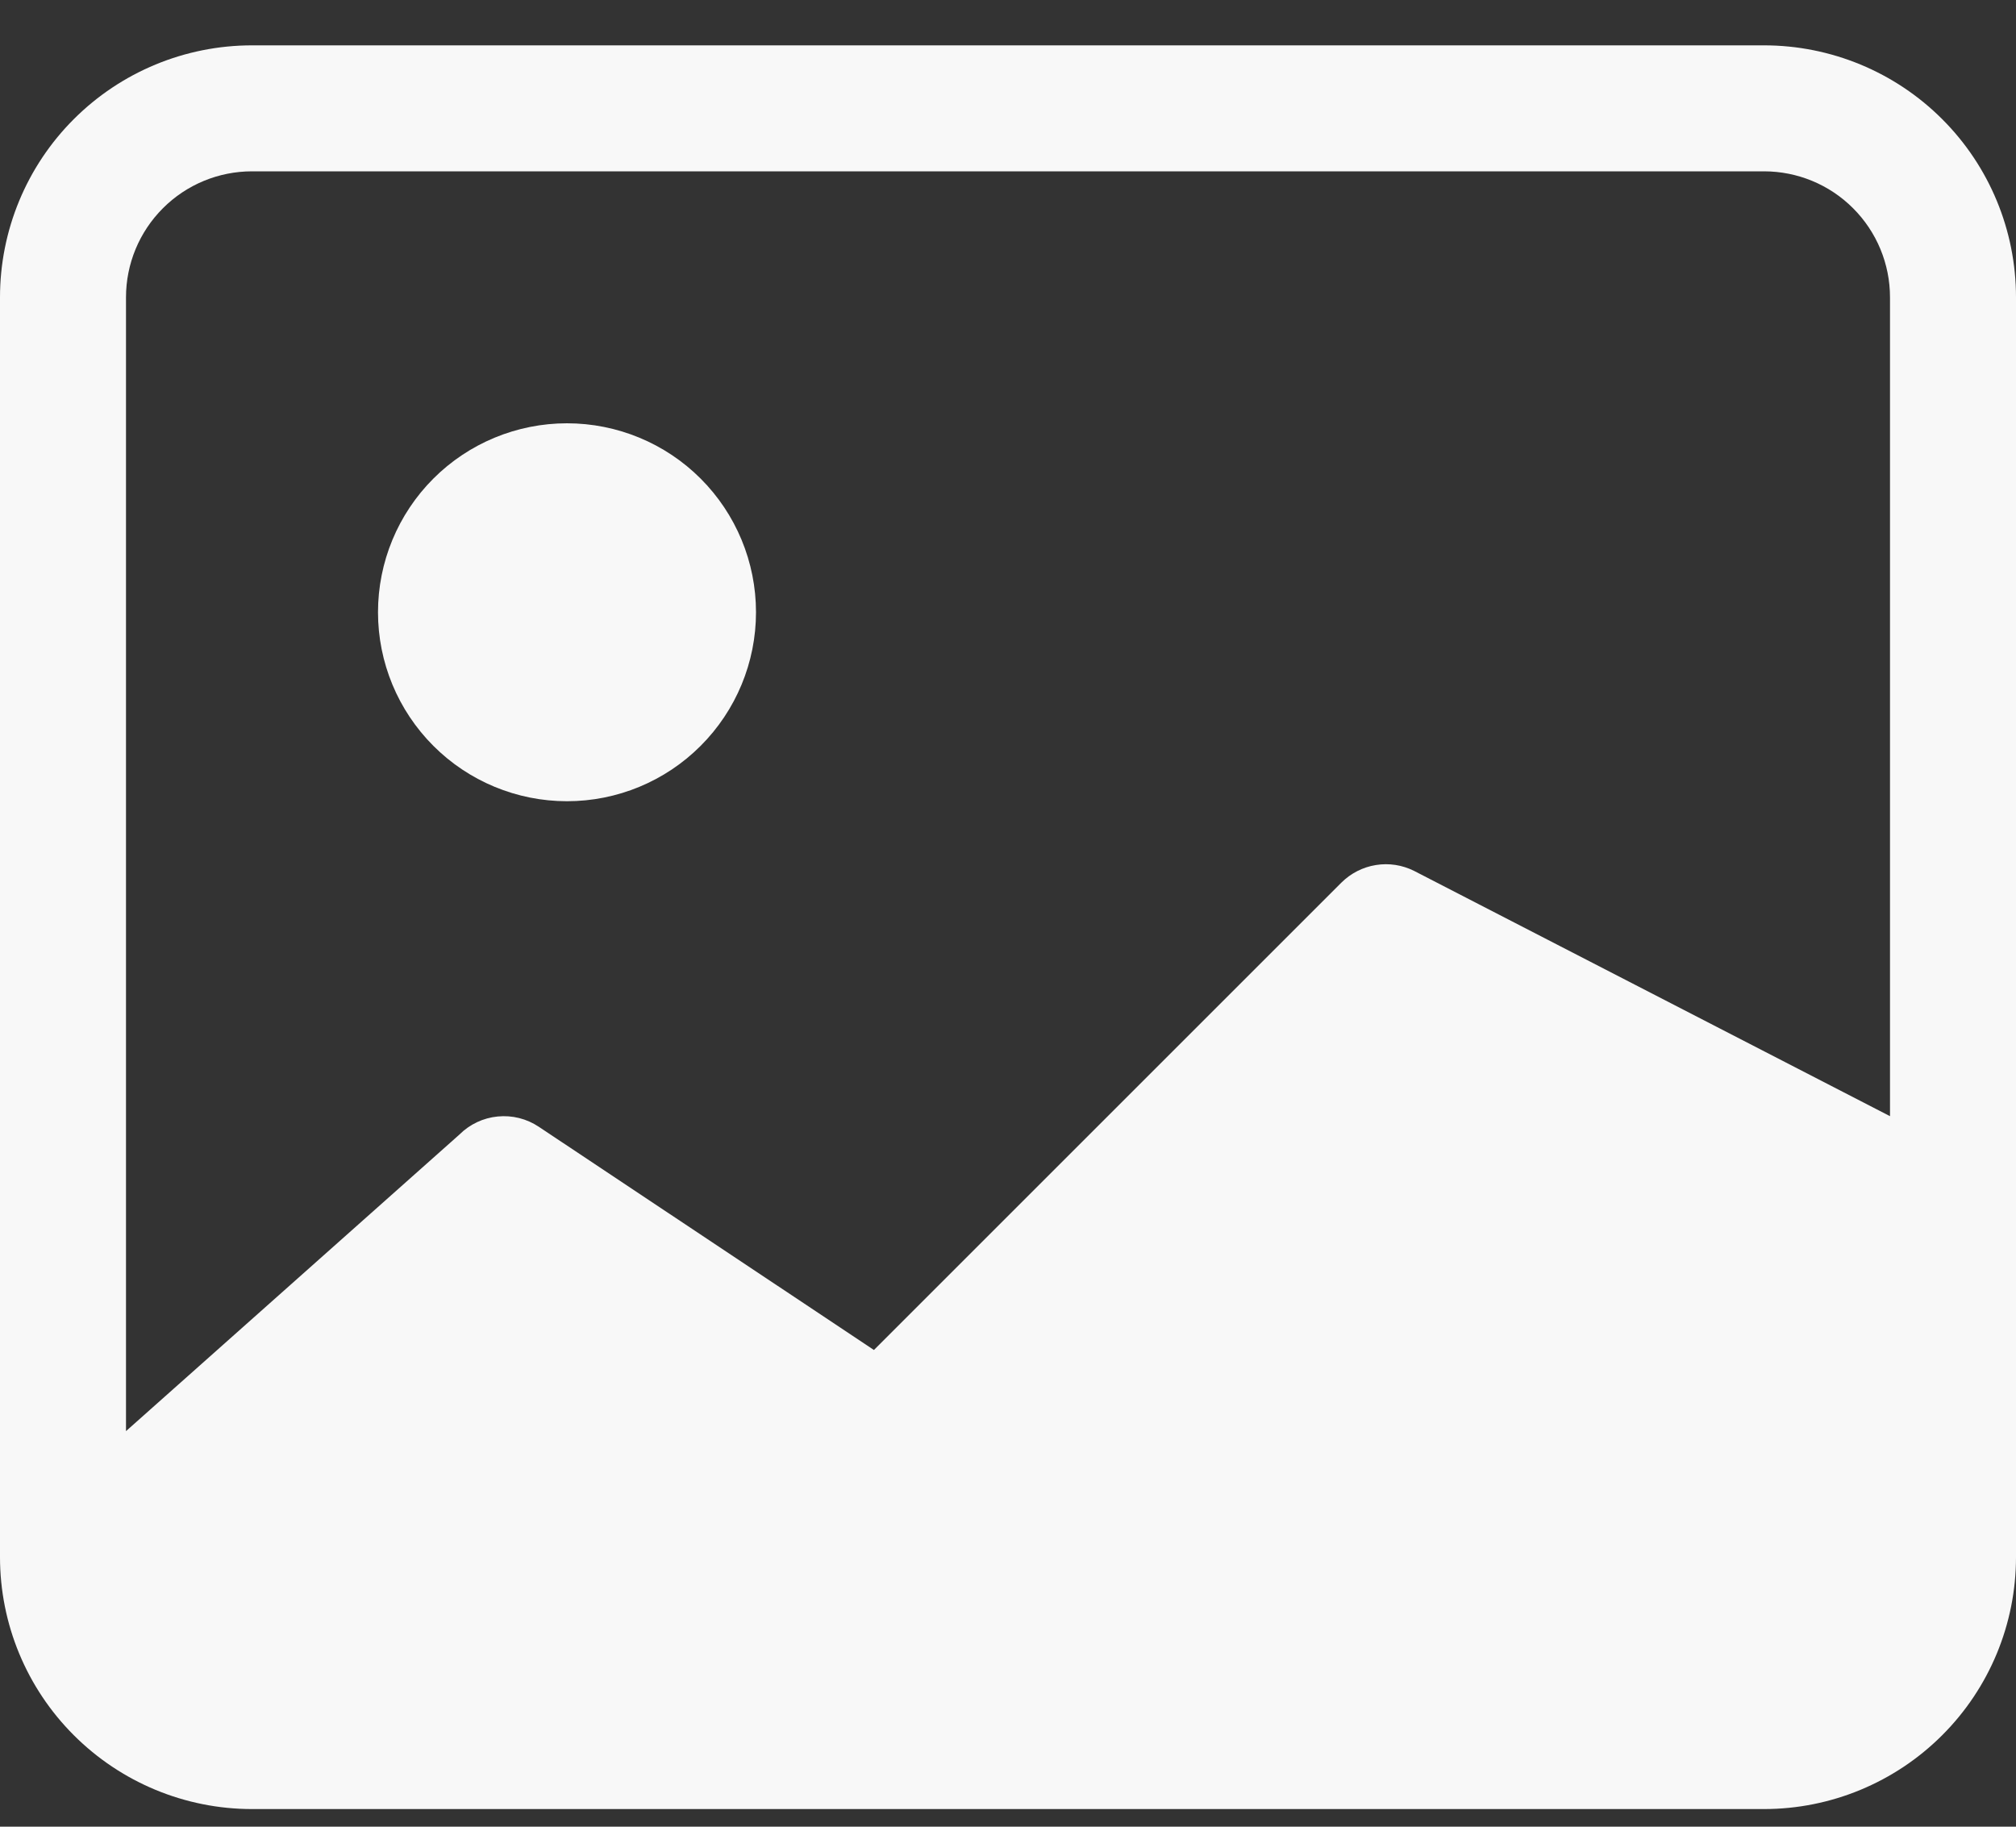 <svg width="32" height="29" viewBox="0 0 32 29" fill="none" xmlns="http://www.w3.org/2000/svg">
<rect x="0" y="0" width="32" height="29" fill="#333333" stroke="none"/>
<path d="M12 9.72C12 10.515 11.684 11.278 11.121 11.841C10.559 12.404 9.796 12.72 9 12.72C8.204 12.72 7.441 12.404 6.879 11.841C6.316 11.278 6 10.515 6 9.72C6 8.924 6.316 8.161 6.879 7.598C7.441 7.036 8.204 6.72 9 6.72C9.796 6.72 10.559 7.036 11.121 7.598C11.684 8.161 12 8.924 12 9.72Z" fill="#F8F8F8"/>
<path d="M4 0.72C2.939 0.72 1.922 1.141 1.172 1.891C0.421 2.641 0 3.659 0 4.72V24.72C0 25.781 0.421 26.798 1.172 27.548C1.922 28.298 2.939 28.72 4 28.72H28C29.061 28.72 30.078 28.298 30.828 27.548C31.579 26.798 32 25.781 32 24.72V4.72C32 3.659 31.579 2.641 30.828 1.891C30.078 1.141 29.061 0.72 28 0.72H4ZM28 2.72C28.53 2.72 29.039 2.93 29.414 3.306C29.789 3.681 30 4.189 30 4.72V17.72L22.446 13.826C22.258 13.732 22.046 13.699 21.839 13.733C21.632 13.766 21.441 13.864 21.292 14.012L13.872 21.432L8.552 17.888C8.36 17.76 8.13 17.702 7.9 17.725C7.67 17.747 7.455 17.849 7.292 18.012L2 22.72V4.72C2 4.189 2.211 3.681 2.586 3.306C2.961 2.93 3.47 2.72 4 2.72H28Z" fill="#F8F8F8"/>
</svg>

